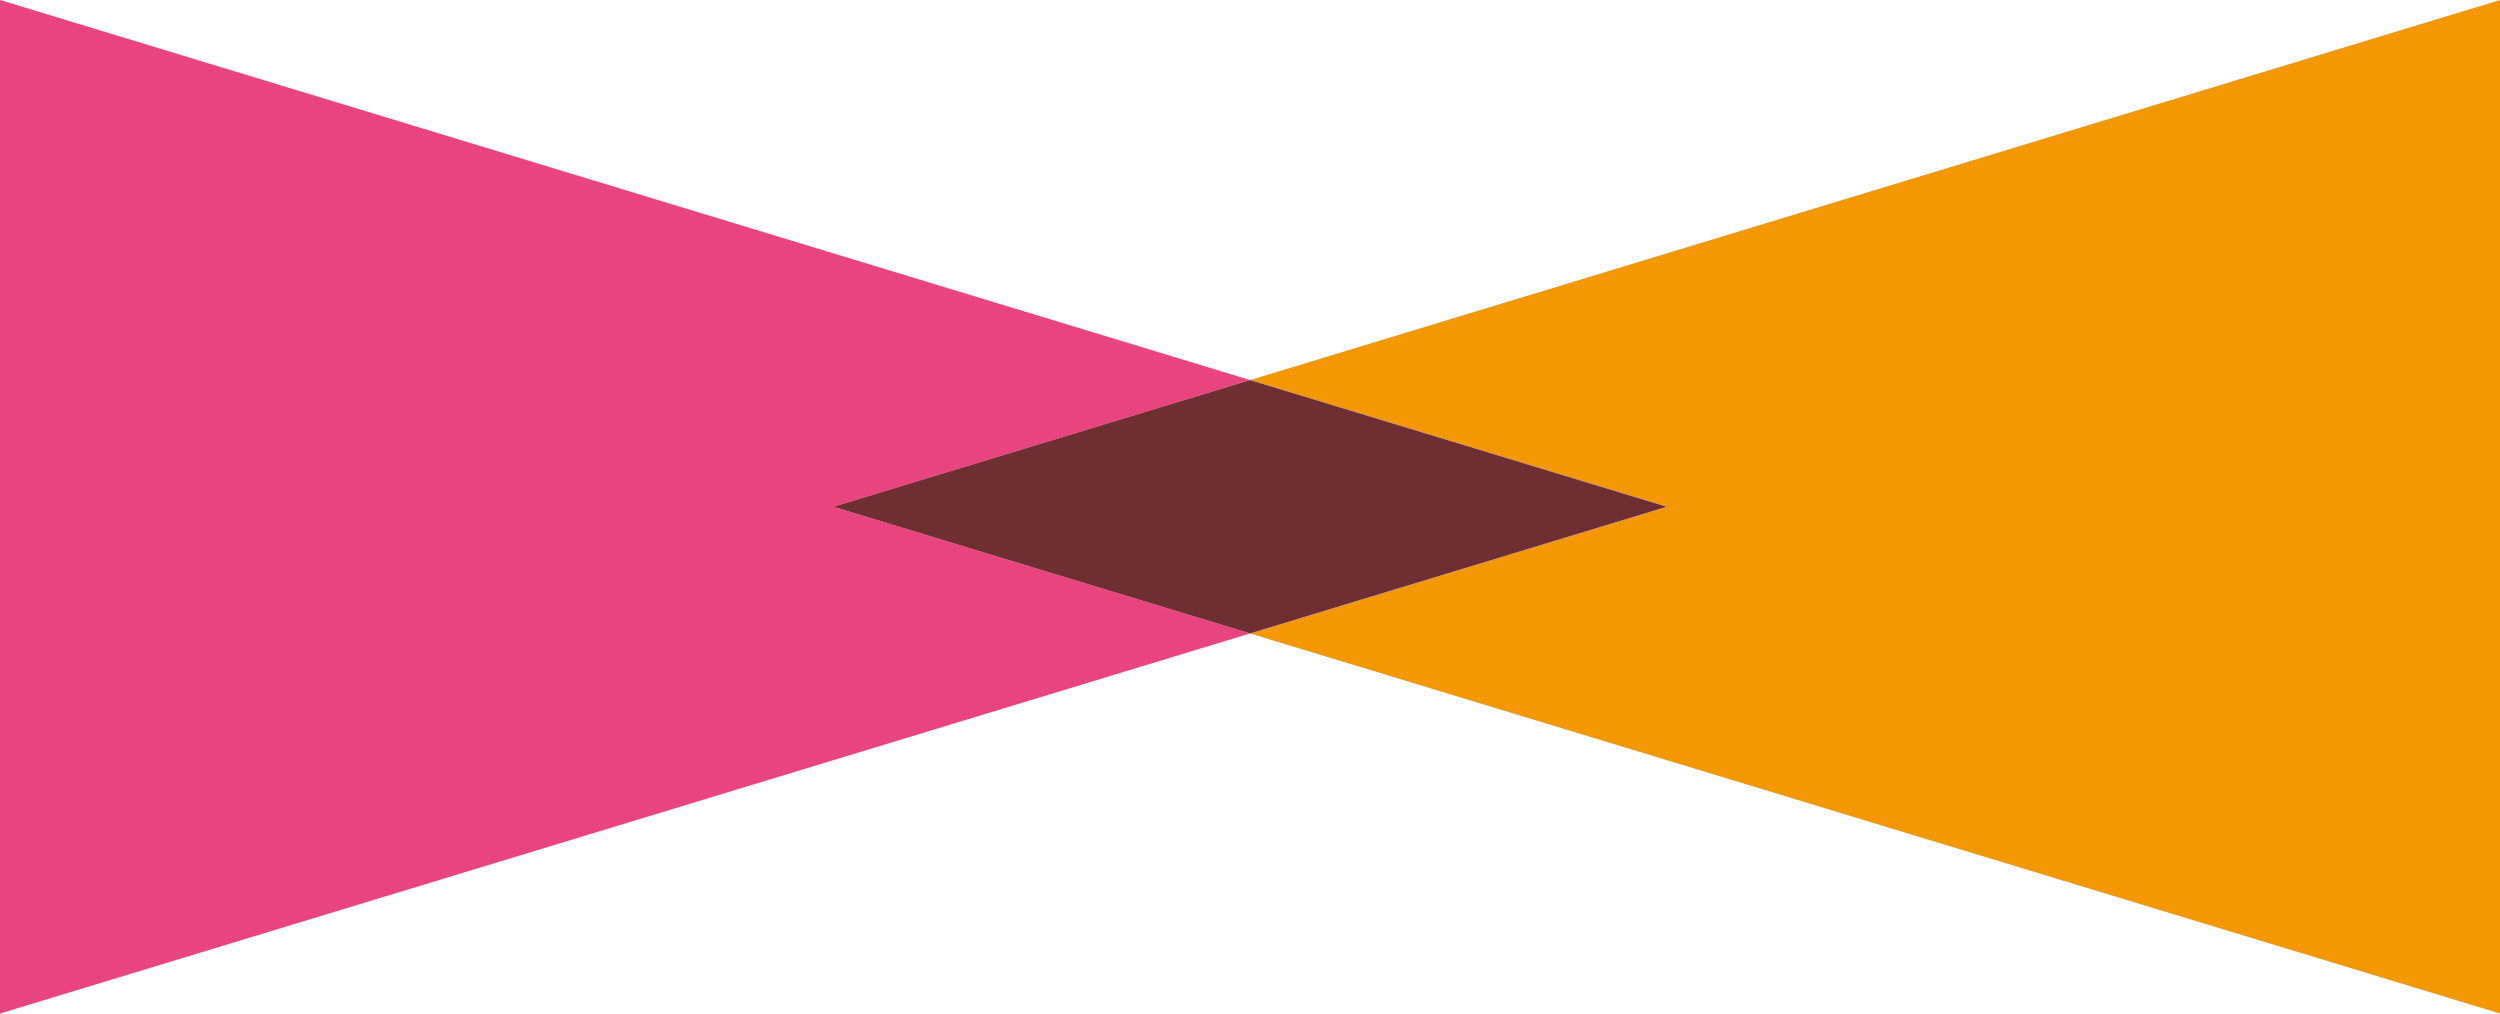<svg xmlns="http://www.w3.org/2000/svg" width="37" height="15" viewBox="0 0 37 15"><path d="M53.995,130.5l6.167-1.875L41.661,123v15l18.5-5.625Z" transform="translate(-41.661 -123)" fill="#e8447e"/><path d="M180,128.625l6.167,1.875L180,132.375,198.5,138V123Z" transform="translate(-161.5 -123)" fill="#f39800"/><path d="M140.054,169.5l6.167-1.875-6.167-1.875-6.167,1.875Z" transform="translate(-121.554 -160.125)" fill="#6e2e32"/></svg>
